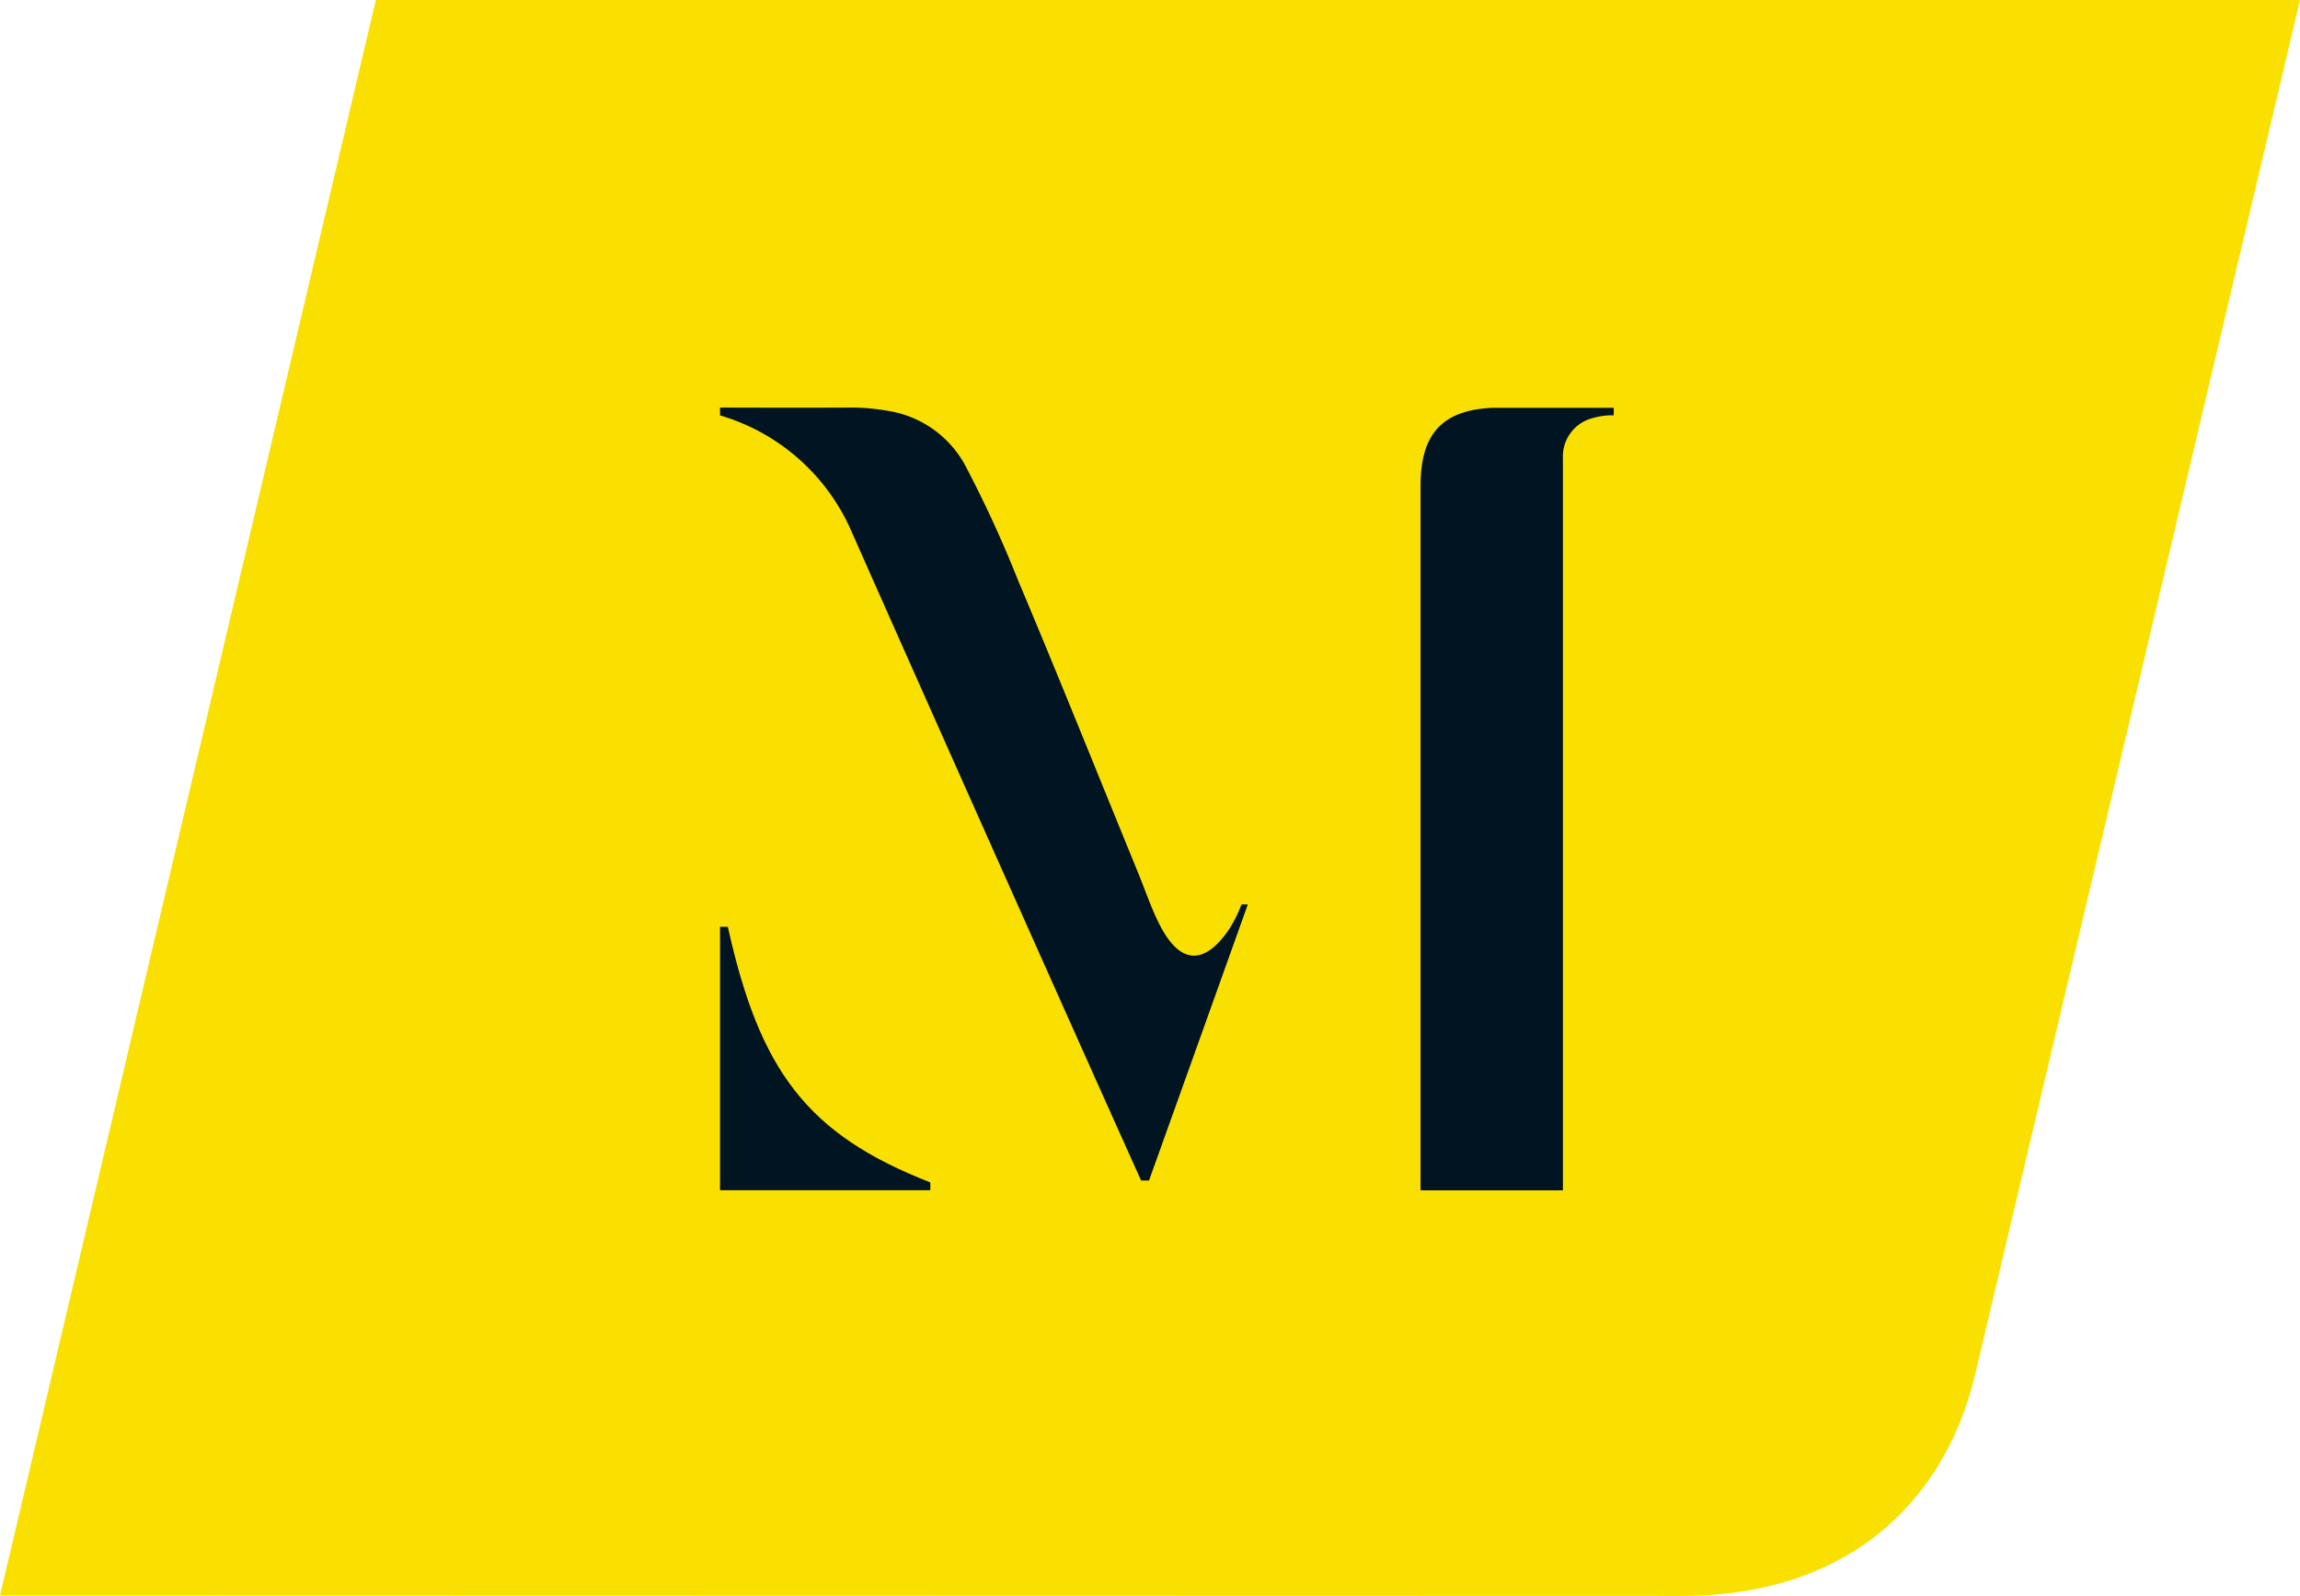 <svg xmlns="http://www.w3.org/2000/svg" width="59.068" height="40.991" viewBox="0 0 59.068 40.991">
  <g id="Grupo_3" data-name="Grupo 3" transform="translate(-30 -3003.084)">
    <path id="Fill_33" data-name="Fill 33" d="M9.652,0,0,40.98l43.179.011c4.545,0,6.859-2.695,7.559-5.742L59.068,0Z" transform="translate(30 3003.084)" fill="#fae000"/>
    <path id="Fill_34" data-name="Fill 34" d="M5.4,6.564C2.226,5.326,1.02,3.69.2,0H0V6.765H5.4s0-.2,0-.2" transform="translate(48.492 3026.89)" fill="#001421"/>
    <path id="Fill_35" data-name="Fill 35" d="M4.962,0h-3.1C.546.055,0,.68,0,2.006V20.1H3.656v-.434c0-6.026,0-18.276,0-18.374A1.017,1.017,0,0,1,4.429.262,1.737,1.737,0,0,1,4.962.194Z" transform="translate(66.482 3013.558)" fill="#001421"/>
    <path id="Fill_36" data-name="Fill 36" d="M11.017,19.852c.86-2.4,1.7-4.747,2.537-7.09H13.39a3.245,3.245,0,0,1-.345.679c-.618.875-1.216.851-1.725-.1-.241-.455-.4-.952-.6-1.433C9.7,9.417,8.7,6.919,7.655,4.44A30.75,30.75,0,0,0,6.29,1.473,2.743,2.743,0,0,0,4.273.077,5.505,5.505,0,0,0,3.249,0C2.008.007.642,0,0,0V.2A5.317,5.317,0,0,1,3.387,3.206c2.245,5.069,6.662,14.96,7.427,16.646Z" transform="translate(48.492 3013.553)" fill="#001421"/>
  </g>
</svg>

